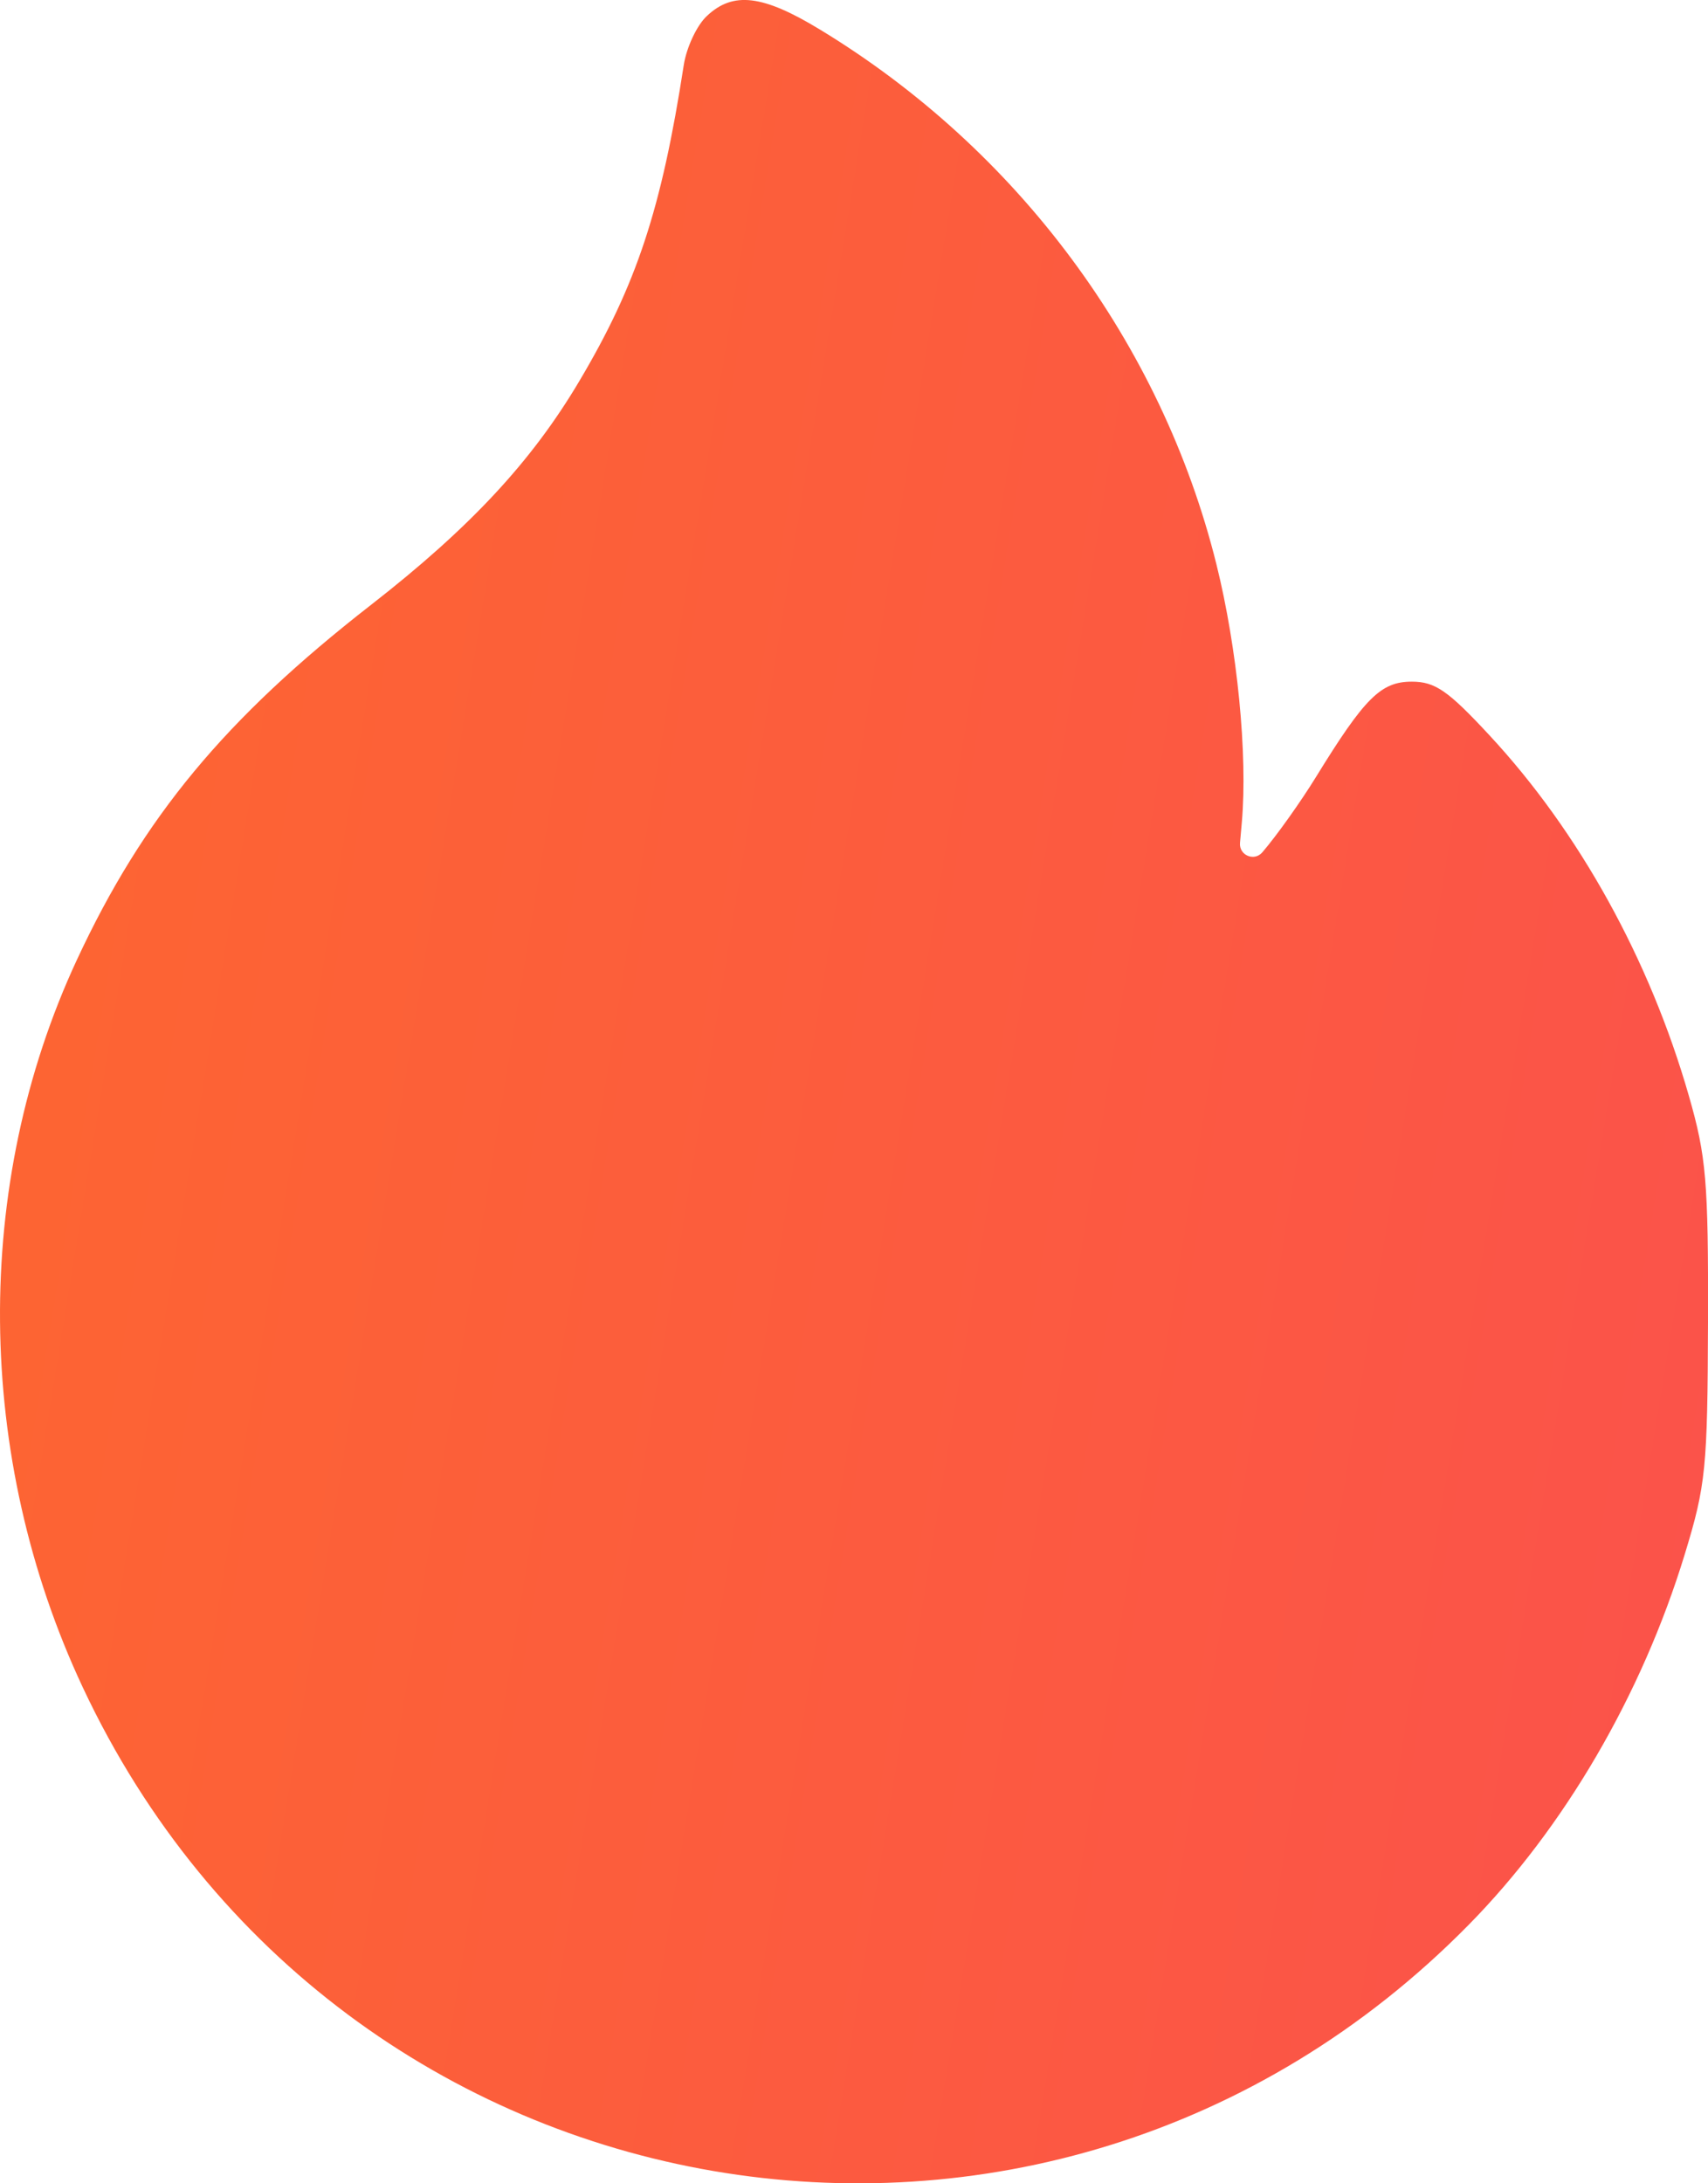 <?xml version="1.0" encoding="UTF-8"?> <svg xmlns="http://www.w3.org/2000/svg" width="18" height="23" viewBox="0 0 18 23" fill="none"><path fill-rule="evenodd" clip-rule="evenodd" d="M7.45 0.168C7.344 0.266 7.235 0.499 7.206 0.685C6.971 2.204 6.709 2.998 6.105 4.015C5.602 4.863 4.954 5.559 3.91 6.372C2.37 7.571 1.509 8.61 0.81 10.112C-0.292 12.481 -0.268 15.345 0.873 17.777C3.564 23.511 11.032 24.791 15.475 20.28C16.486 19.254 17.302 17.855 17.754 16.377C17.978 15.644 17.995 15.469 18 13.925C18.004 12.445 17.982 12.182 17.798 11.543C17.386 10.108 16.642 8.763 15.696 7.745C15.259 7.274 15.124 7.181 14.878 7.181C14.553 7.181 14.383 7.35 13.87 8.183C13.707 8.448 13.452 8.806 13.303 8.979V8.979C13.218 9.078 13.057 9.01 13.068 8.88L13.087 8.665C13.15 7.949 13.04 6.831 12.819 5.943C12.24 3.616 10.724 1.574 8.639 0.31C8.038 -0.055 7.726 -0.092 7.45 0.168Z" fill="url(#paint0_linear_186_1950)"></path><defs><linearGradient id="paint0_linear_186_1950" x1="18" y1="21.394" x2="-22.266" y2="14.808" gradientUnits="userSpaceOnUse"><stop stop-color="#FB524B"></stop><stop offset="1" stop-color="#FF7917"></stop></linearGradient></defs></svg> 
